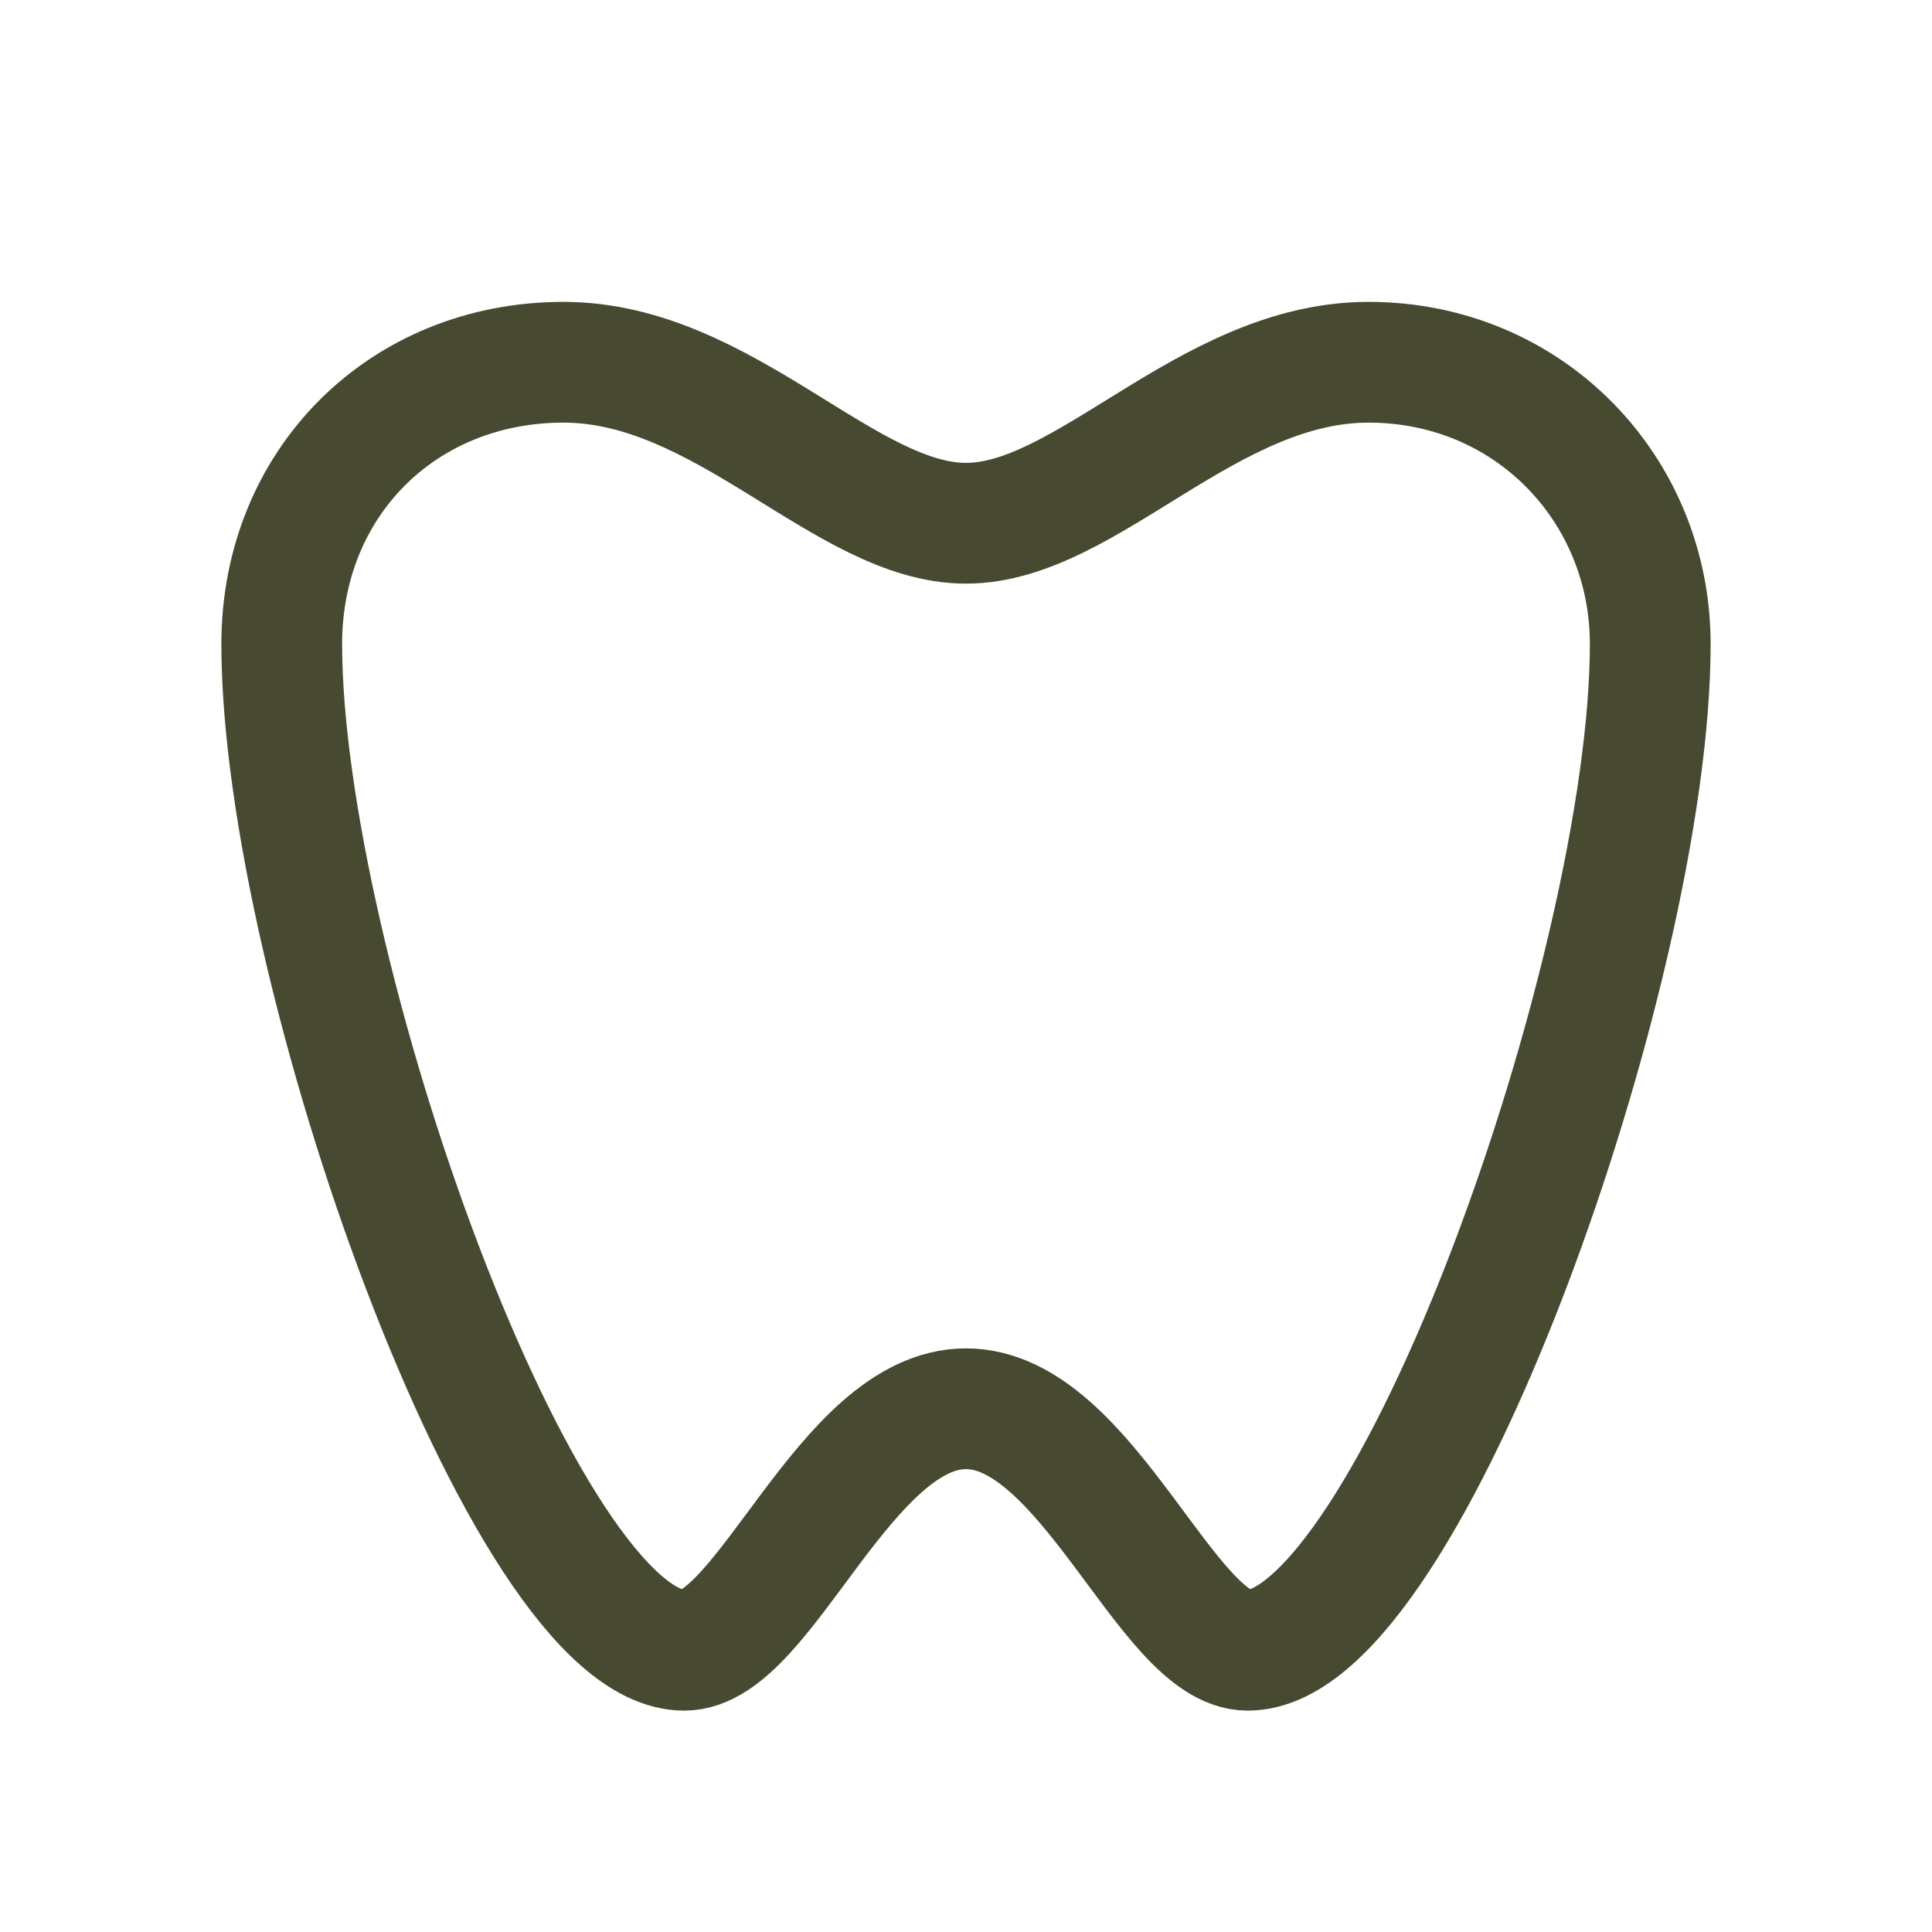 <?xml version="1.0" encoding="UTF-8"?> <svg xmlns="http://www.w3.org/2000/svg" width="24" height="24" viewBox="0 0 24 24" fill="none"><path d="M12 17.5C13.5 17.5 14.5 20.5 15.5 20.5C17.5 20.5 20.5 12 20.5 8C20.5 6.081 19 4.5 17 4.5C15 4.5 13.5 6.5 12 6.5C10.5 6.5 9 4.5 7 4.5C5 4.5 3.5 6 3.5 8C3.5 12 6.5 20.5 8.5 20.5C9.5 20.5 10.5 17.5 12 17.5Z" stroke="#484931" stroke-width="1.5"></path></svg> 
